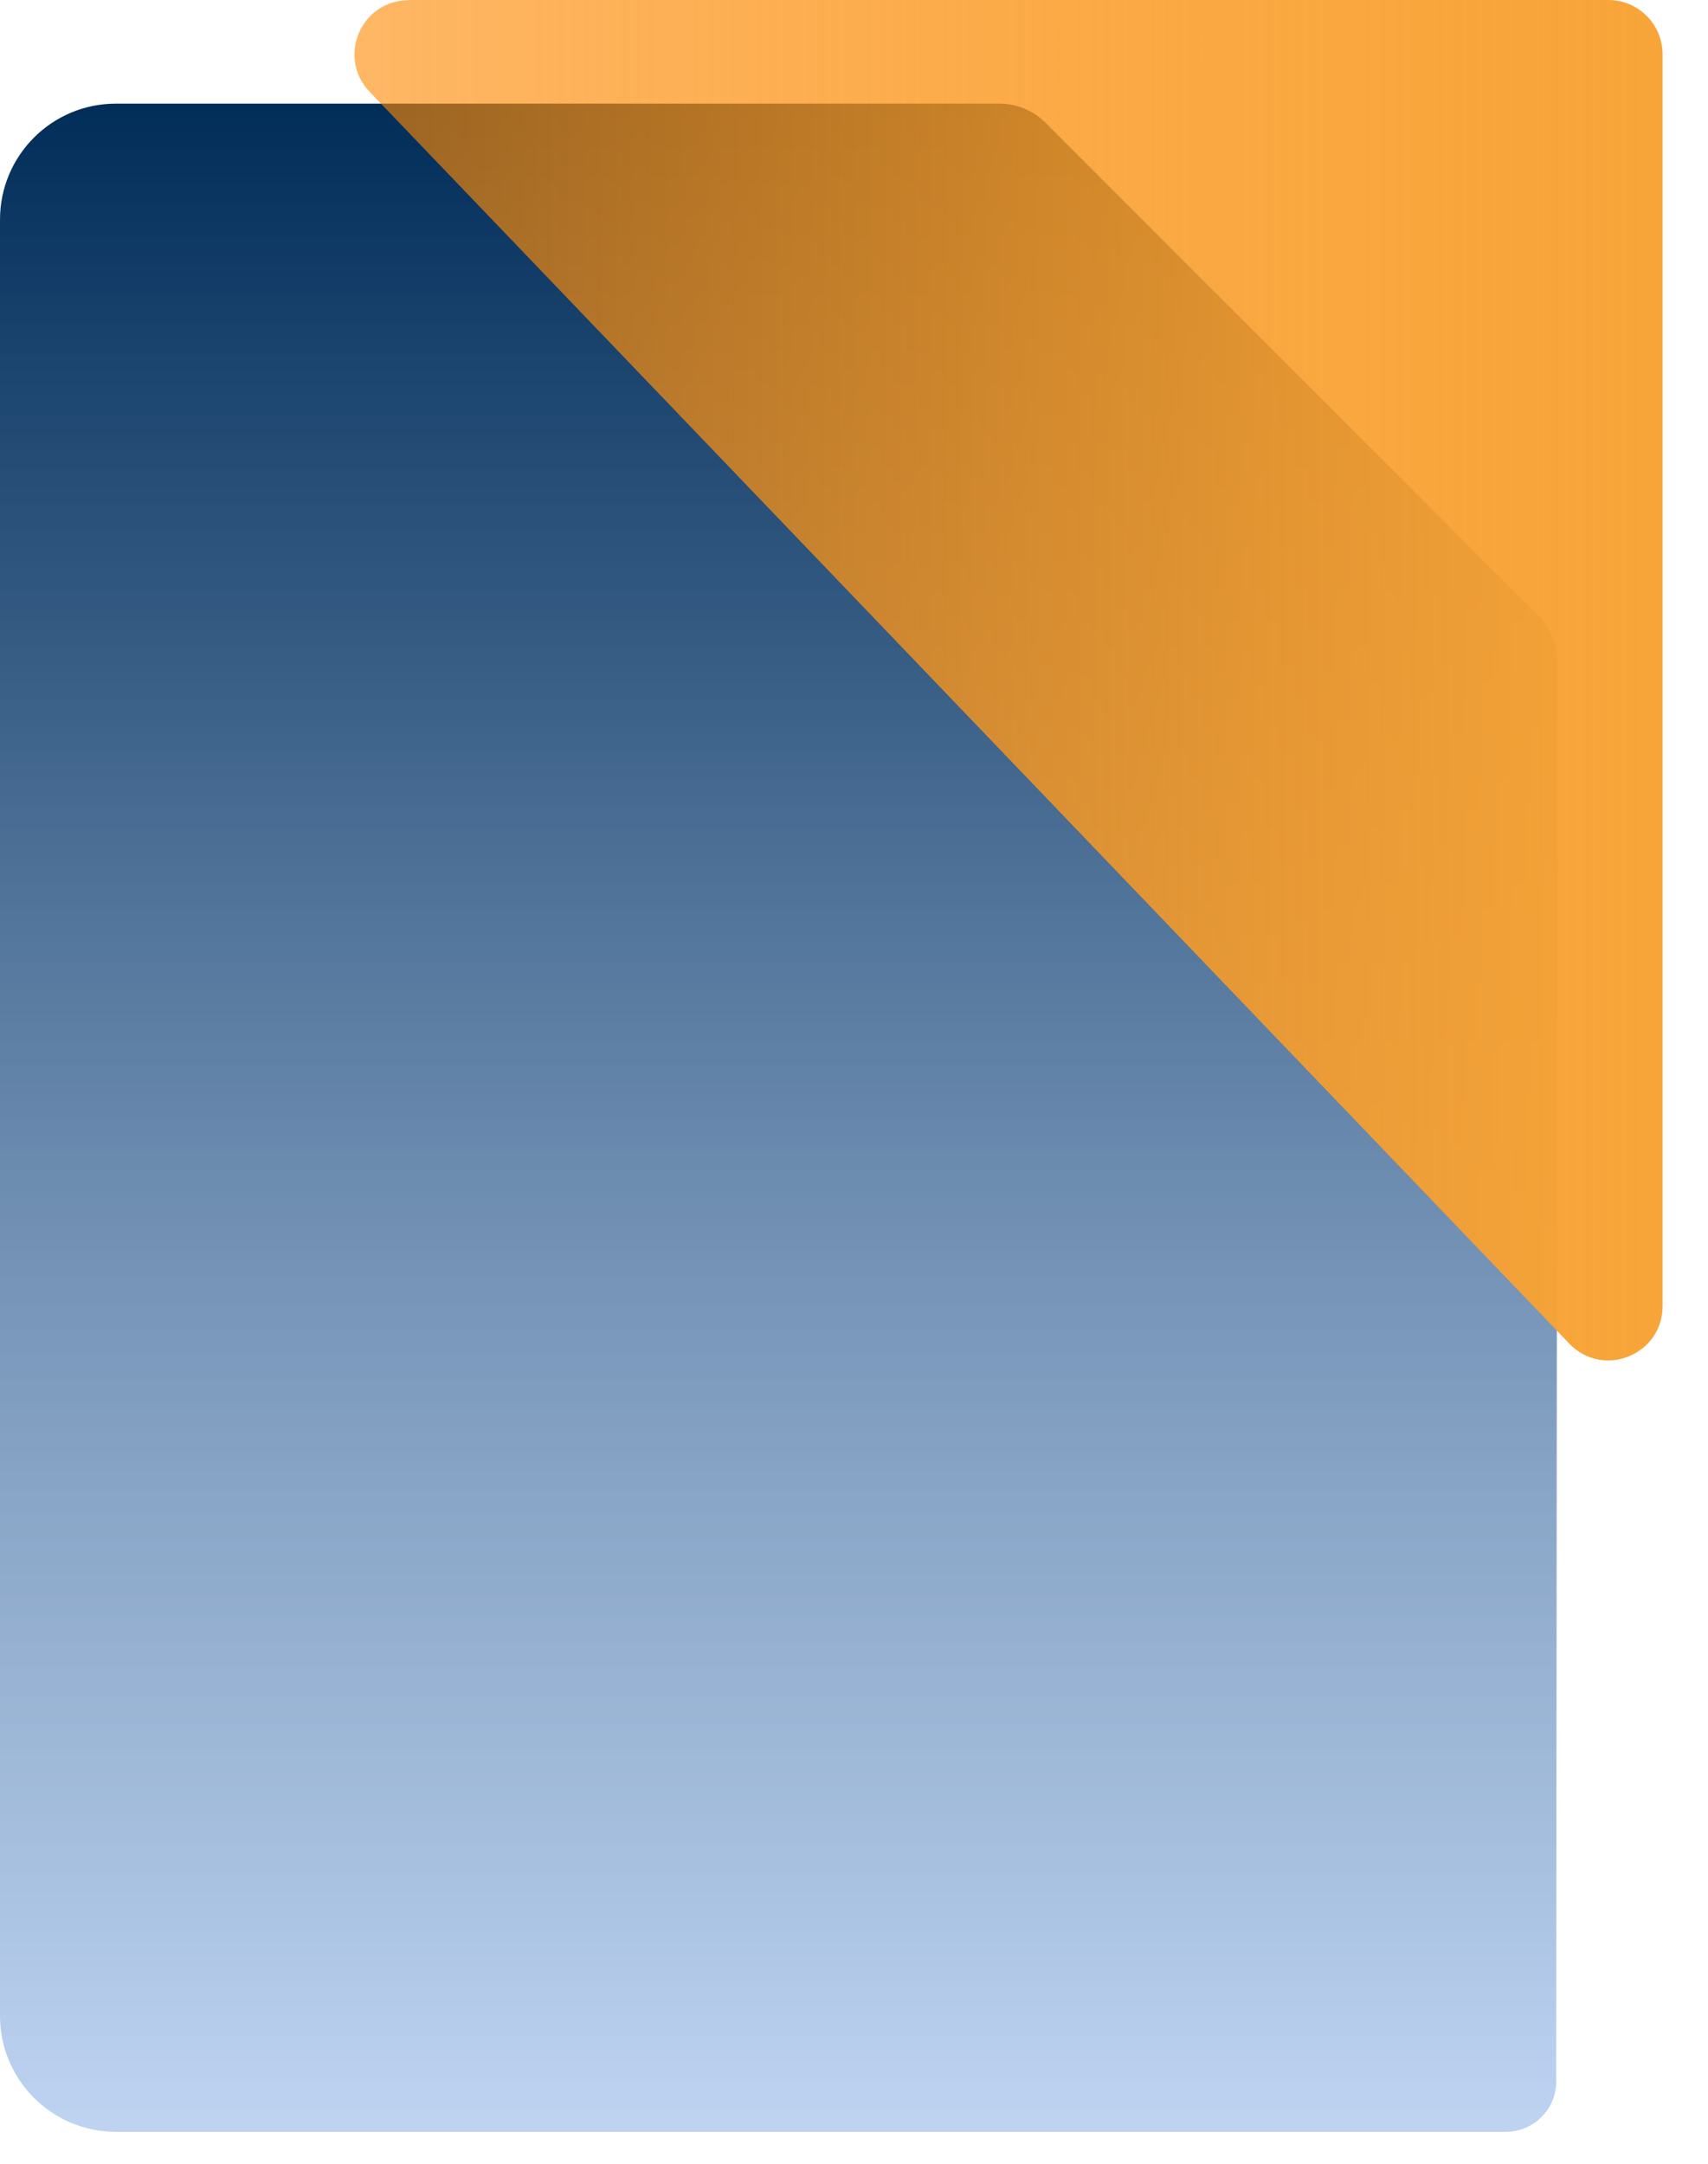 <svg width="30" height="38" viewBox="0 0 30 38" fill="none" xmlns="http://www.w3.org/2000/svg">
<path d="M27.335 36.551C27.335 37.042 26.939 37.439 26.448 37.439H2.037C0.911 37.439 0 36.528 0 35.401V3.858C0 2.731 0.911 1.82 2.037 1.82H17.553C17.858 1.82 18.149 1.941 18.364 2.156L27.02 10.812C27.236 11.027 27.356 11.322 27.356 11.626L27.333 36.549L27.335 36.551Z" fill="url(#paint0_linear_142_267)"/>
<path d="M7.178 0H28.249C28.774 0 29.202 0.425 29.202 0.953V22.938C29.202 23.796 28.157 24.216 27.564 23.597L6.492 1.612C5.912 1.006 6.34 0.003 7.18 0.003L7.178 0Z" fill="url(#paint1_linear_142_267)"/>
<defs>
<linearGradient id="paint0_linear_142_267" x1="13.681" y1="37.441" x2="13.681" y2="1.82" gradientUnits="userSpaceOnUse">
<stop stop-color="#A2C1EB" stop-opacity="0.7"/>
<stop offset="0.18" stop-color="#81A3CD" stop-opacity="0.76"/>
<stop offset="0.74" stop-color="#254E79" stop-opacity="0.93"/>
<stop offset="1" stop-color="#012D59"/>
</linearGradient>
<linearGradient id="paint1_linear_142_267" x1="6.225" y1="11.945" x2="29.199" y2="11.945" gradientUnits="userSpaceOnUse">
<stop stop-color="#FF8800" stop-opacity="0.6"/>
<stop offset="0.04" stop-color="#FE8902" stop-opacity="0.62"/>
<stop offset="0.69" stop-color="#F99D29" stop-opacity="0.89"/>
<stop offset="1" stop-color="#F7A539"/>
</linearGradient>
</defs>
</svg>
